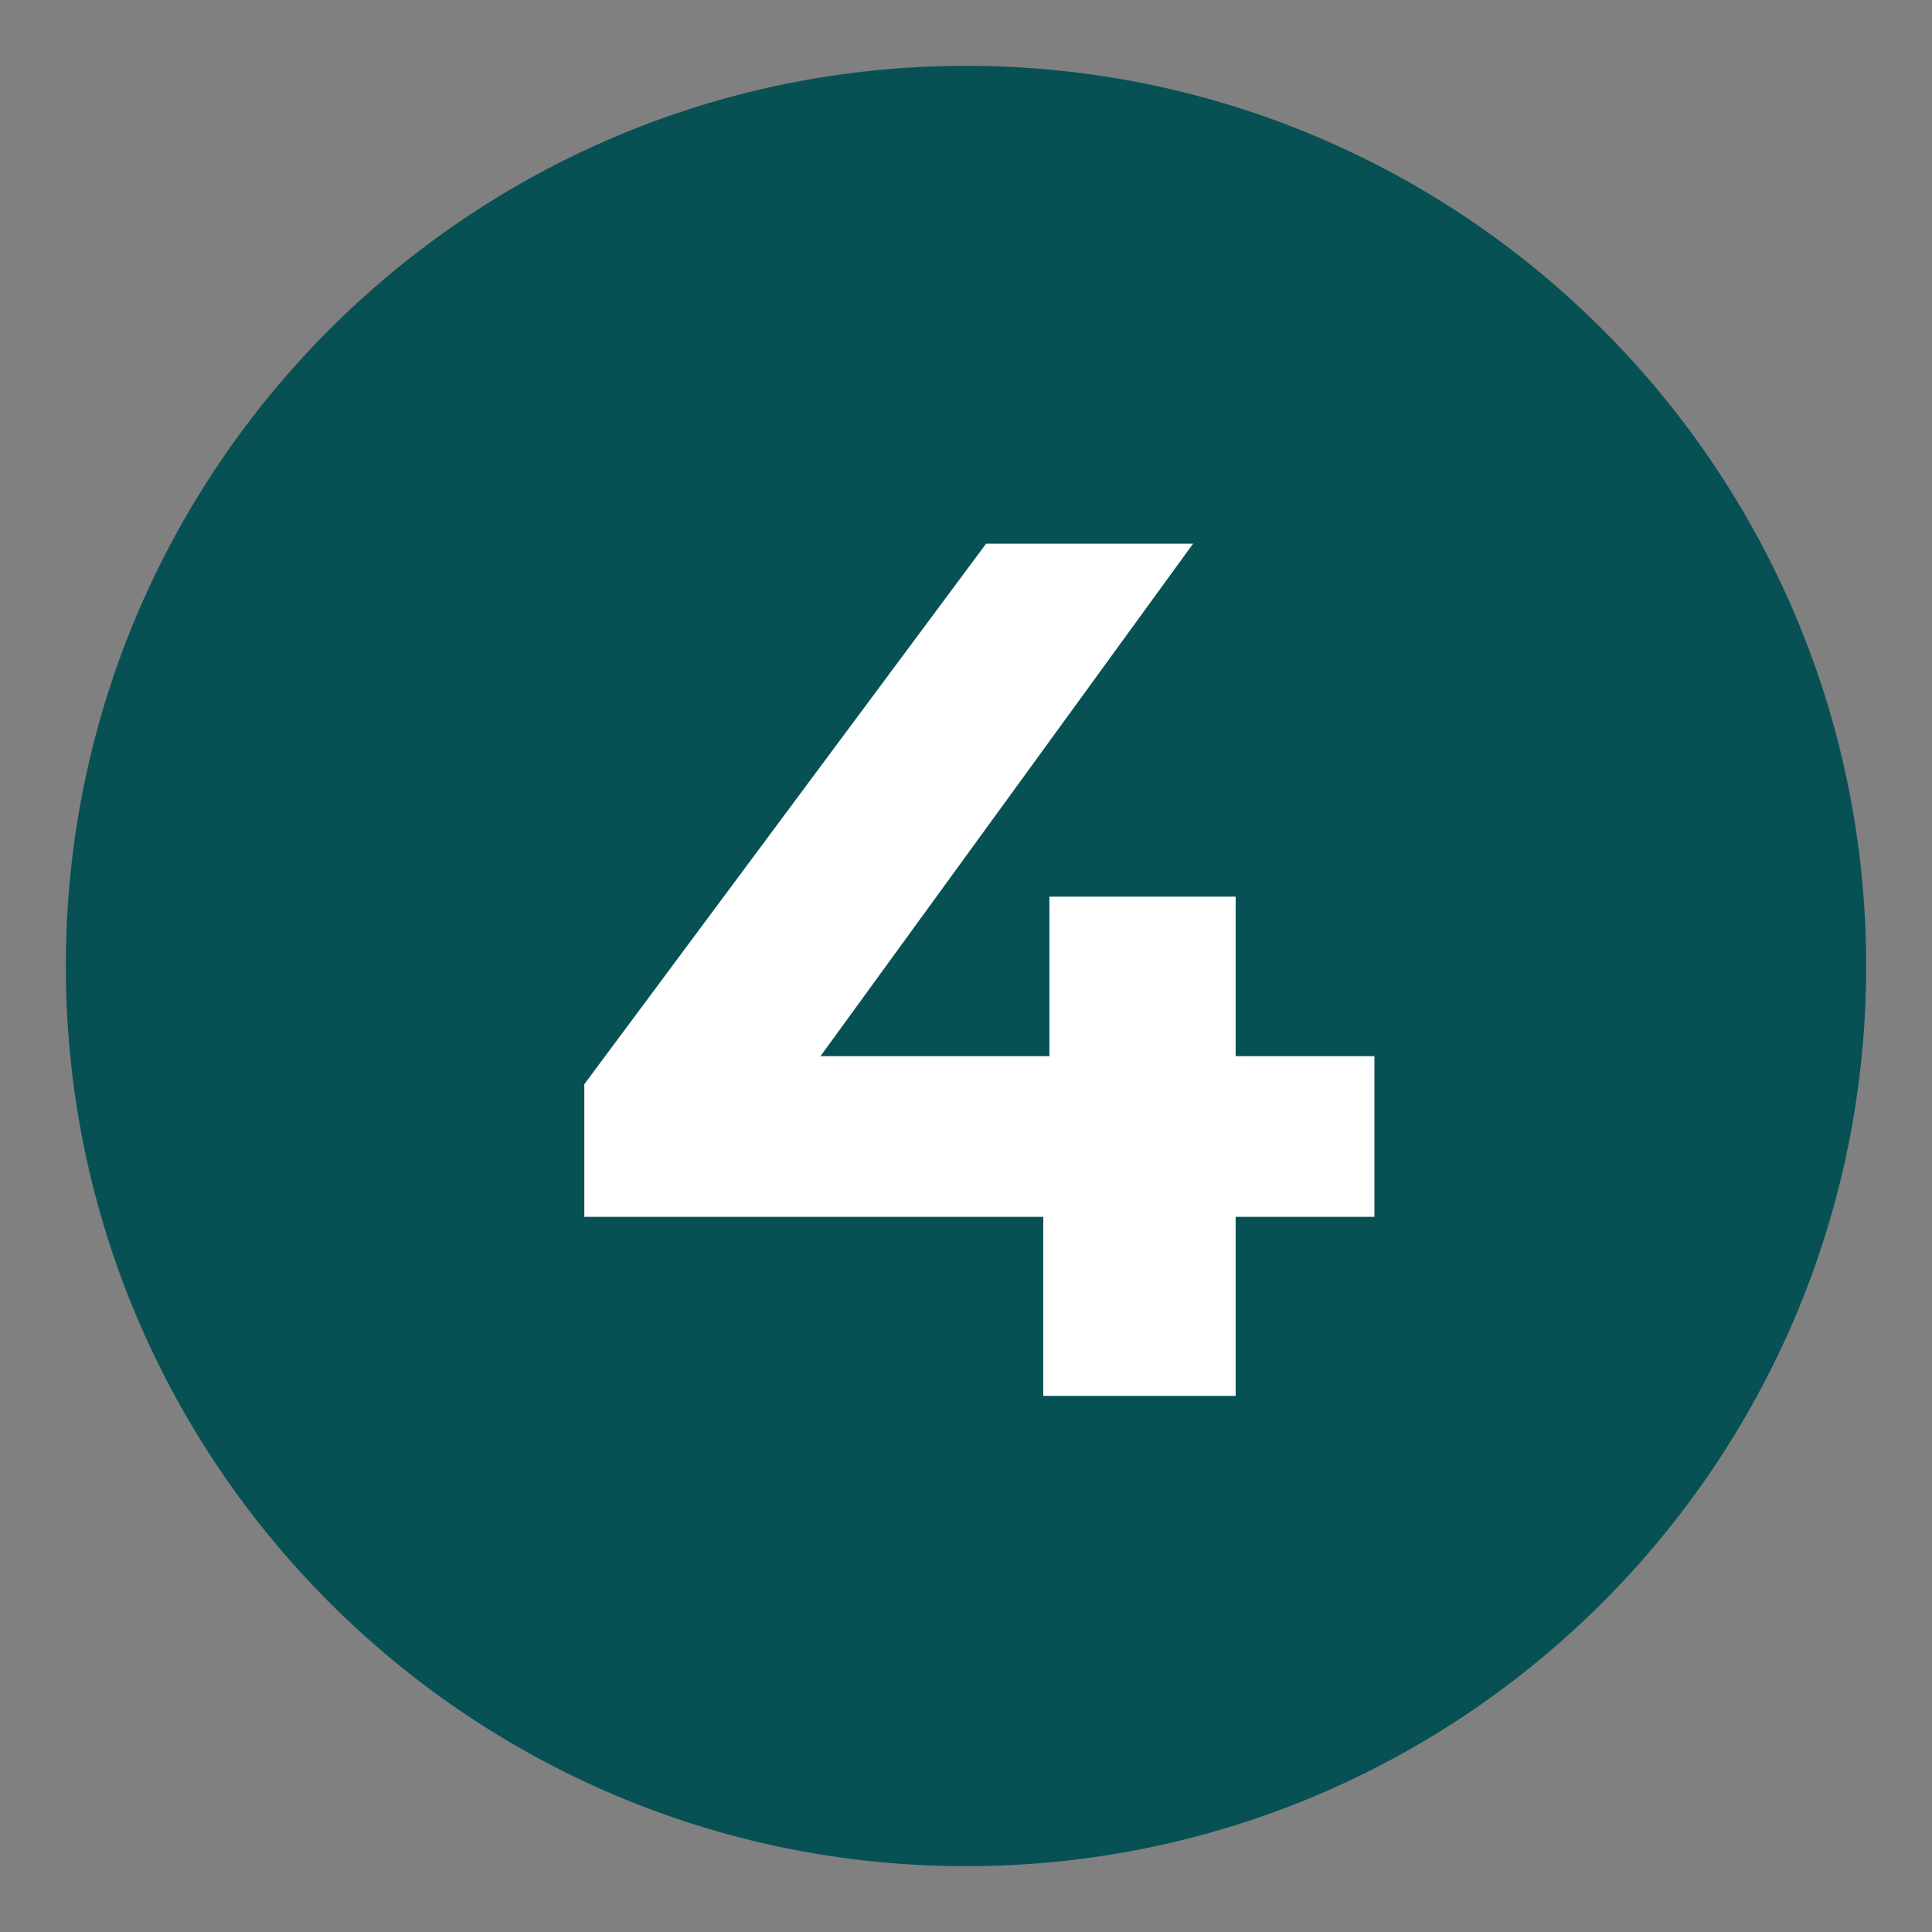 <svg xmlns="http://www.w3.org/2000/svg" xmlns:xlink="http://www.w3.org/1999/xlink" width="400" zoomAndPan="magnify" viewBox="0 0 300 300" height="400" preserveAspectRatio="xMidYMid meet" version="1.0"><rect x="0" y="0" width="300" height="300" fill="#808080" stroke="none"/><defs><g/><clipPath id="44f1f80dea"><path d="M 10.219 10.219 L 289.781 10.219 L 289.781 289.781 L 10.219 289.781 Z M 10.219 10.219 " clip-rule="nonzero"/></clipPath><clipPath id="36f2b5070a"><path d="M 150 10.219 C 72.801 10.219 10.219 72.801 10.219 150 C 10.219 227.199 72.801 289.781 150 289.781 C 227.199 289.781 289.781 227.199 289.781 150 C 289.781 72.801 227.199 10.219 150 10.219 Z M 150 10.219 " clip-rule="nonzero"/></clipPath><clipPath id="ca4e1e7dcd"><path d="M 0.219 0.219 L 279.781 0.219 L 279.781 279.781 L 0.219 279.781 Z M 0.219 0.219 " clip-rule="nonzero"/></clipPath><clipPath id="9c2713f0bc"><path d="M 140 0.219 C 62.801 0.219 0.219 62.801 0.219 140 C 0.219 217.199 62.801 279.781 140 279.781 C 217.199 279.781 279.781 217.199 279.781 140 C 279.781 62.801 217.199 0.219 140 0.219 Z M 140 0.219 " clip-rule="nonzero"/></clipPath><clipPath id="6d2b605879"><rect x="0" width="280" y="0" height="280"/></clipPath></defs><g clip-path="url(#44f1f80dea)"><g clip-path="url(#36f2b5070a)"><g transform="matrix(1, 0, 0, 1, 10, 10)"><g clip-path="url(#6d2b605879)"><g clip-path="url(#ca4e1e7dcd)"><g clip-path="url(#9c2713f0bc)"><path fill="#075155" d="M 0.219 0.219 L 279.781 0.219 L 279.781 279.781 L 0.219 279.781 Z M 0.219 0.219 " fill-opacity="1" fill-rule="nonzero"/></g></g></g></g></g></g><g fill="#ffffff" fill-opacity="1"><g transform="translate(84.873, 216.75)"><g><path d="M 128.547 -27.797 L 107 -27.797 L 107 0 L 77.125 0 L 77.125 -27.797 L 5.859 -27.797 L 5.859 -48.391 L 68.25 -132.328 L 100.391 -132.328 L 42.531 -52.75 L 78.078 -52.75 L 78.078 -77.516 L 107 -77.516 L 107 -52.75 L 128.547 -52.75 Z M 128.547 -27.797 "/></g></g></g></svg>